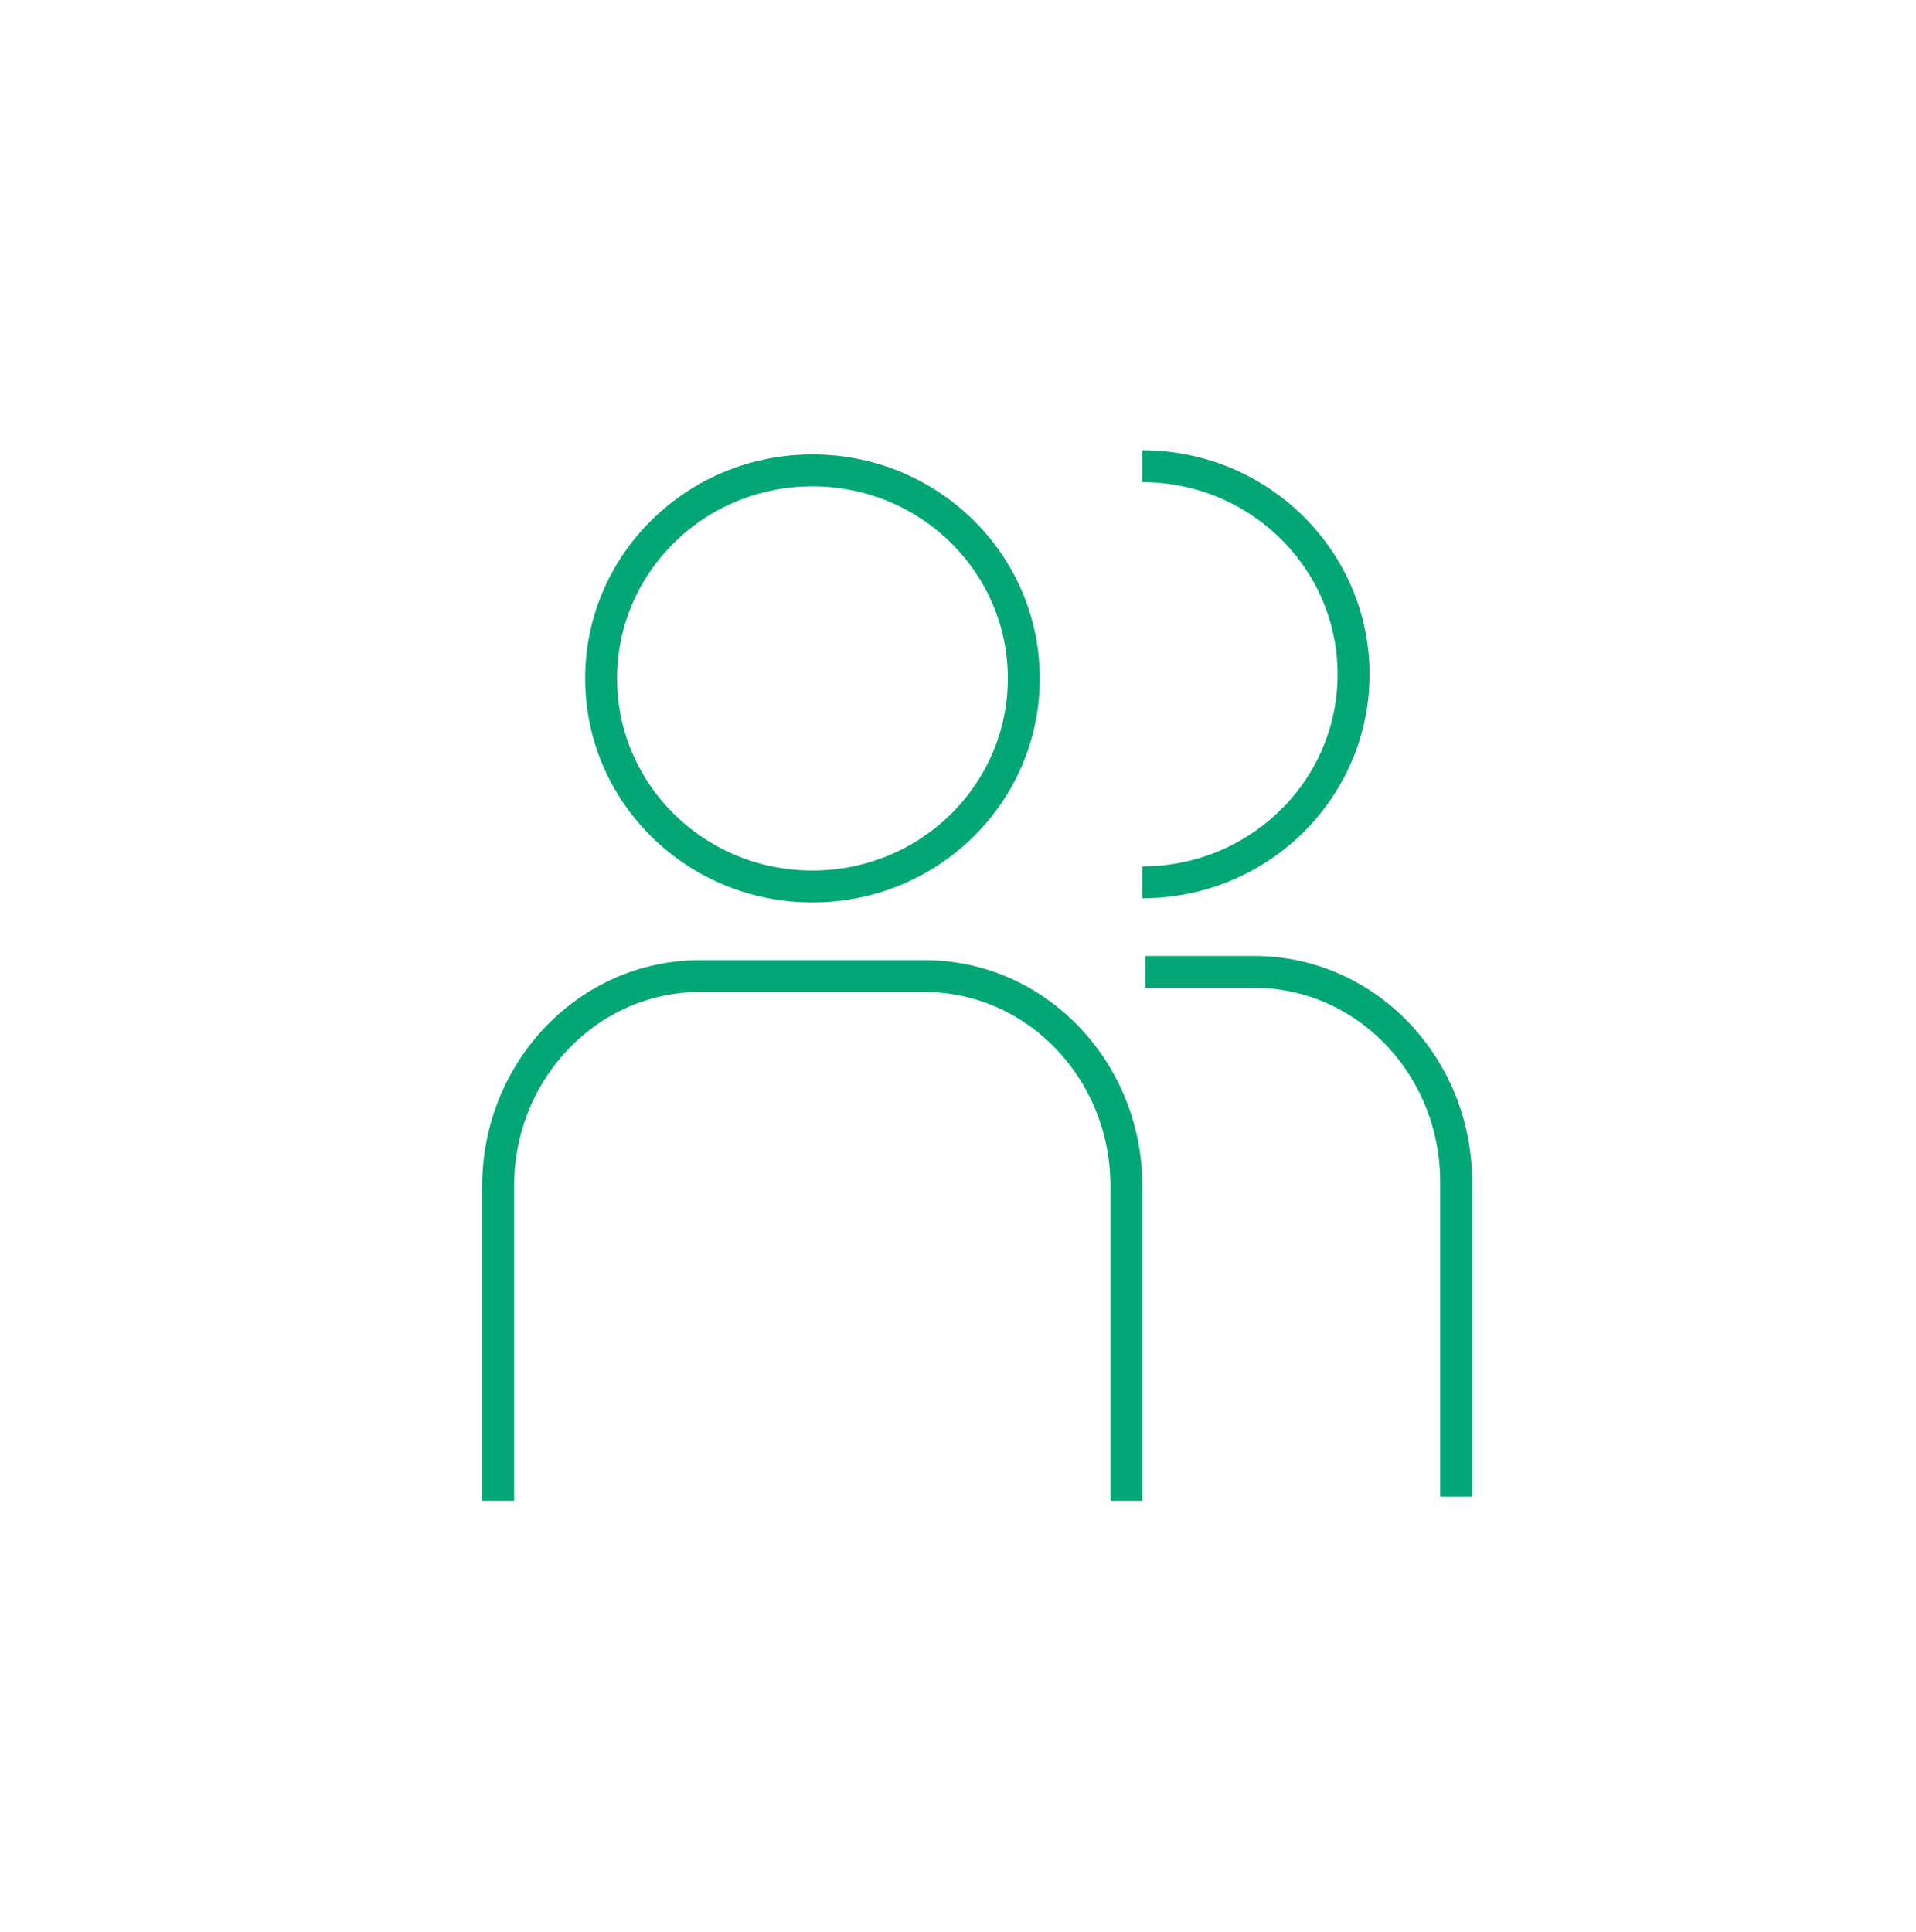 <?xml version="1.0" encoding="UTF-8"?>
<svg xmlns="http://www.w3.org/2000/svg" width="120" height="121" viewBox="0 0 120 121" fill="none" aria-hidden="true" focusable="false">
    <path d="M70.547 94V74.287C70.547 67.034 64.895 61.136 57.914 61.136H43.832C36.851 61.136 31.199 67.034 31.199 74.287V94M71.537 55.263C78.856 55.263 84.774 49.437 84.774 42.231C84.774 35.026 78.832 29.2 71.537 29.2M91.199 93.739V74.025C91.199 66.772 85.547 60.875 78.566 60.875H71.731M64.122 42.493C64.122 49.698 58.204 55.524 50.885 55.524C43.566 55.524 37.648 49.698 37.648 42.493C37.648 35.288 43.566 29.462 50.885 29.462C58.204 29.462 64.122 35.288 64.122 42.493Z" stroke="#03A776" stroke-width="2" stroke-miterlimit="10" />
</svg>
